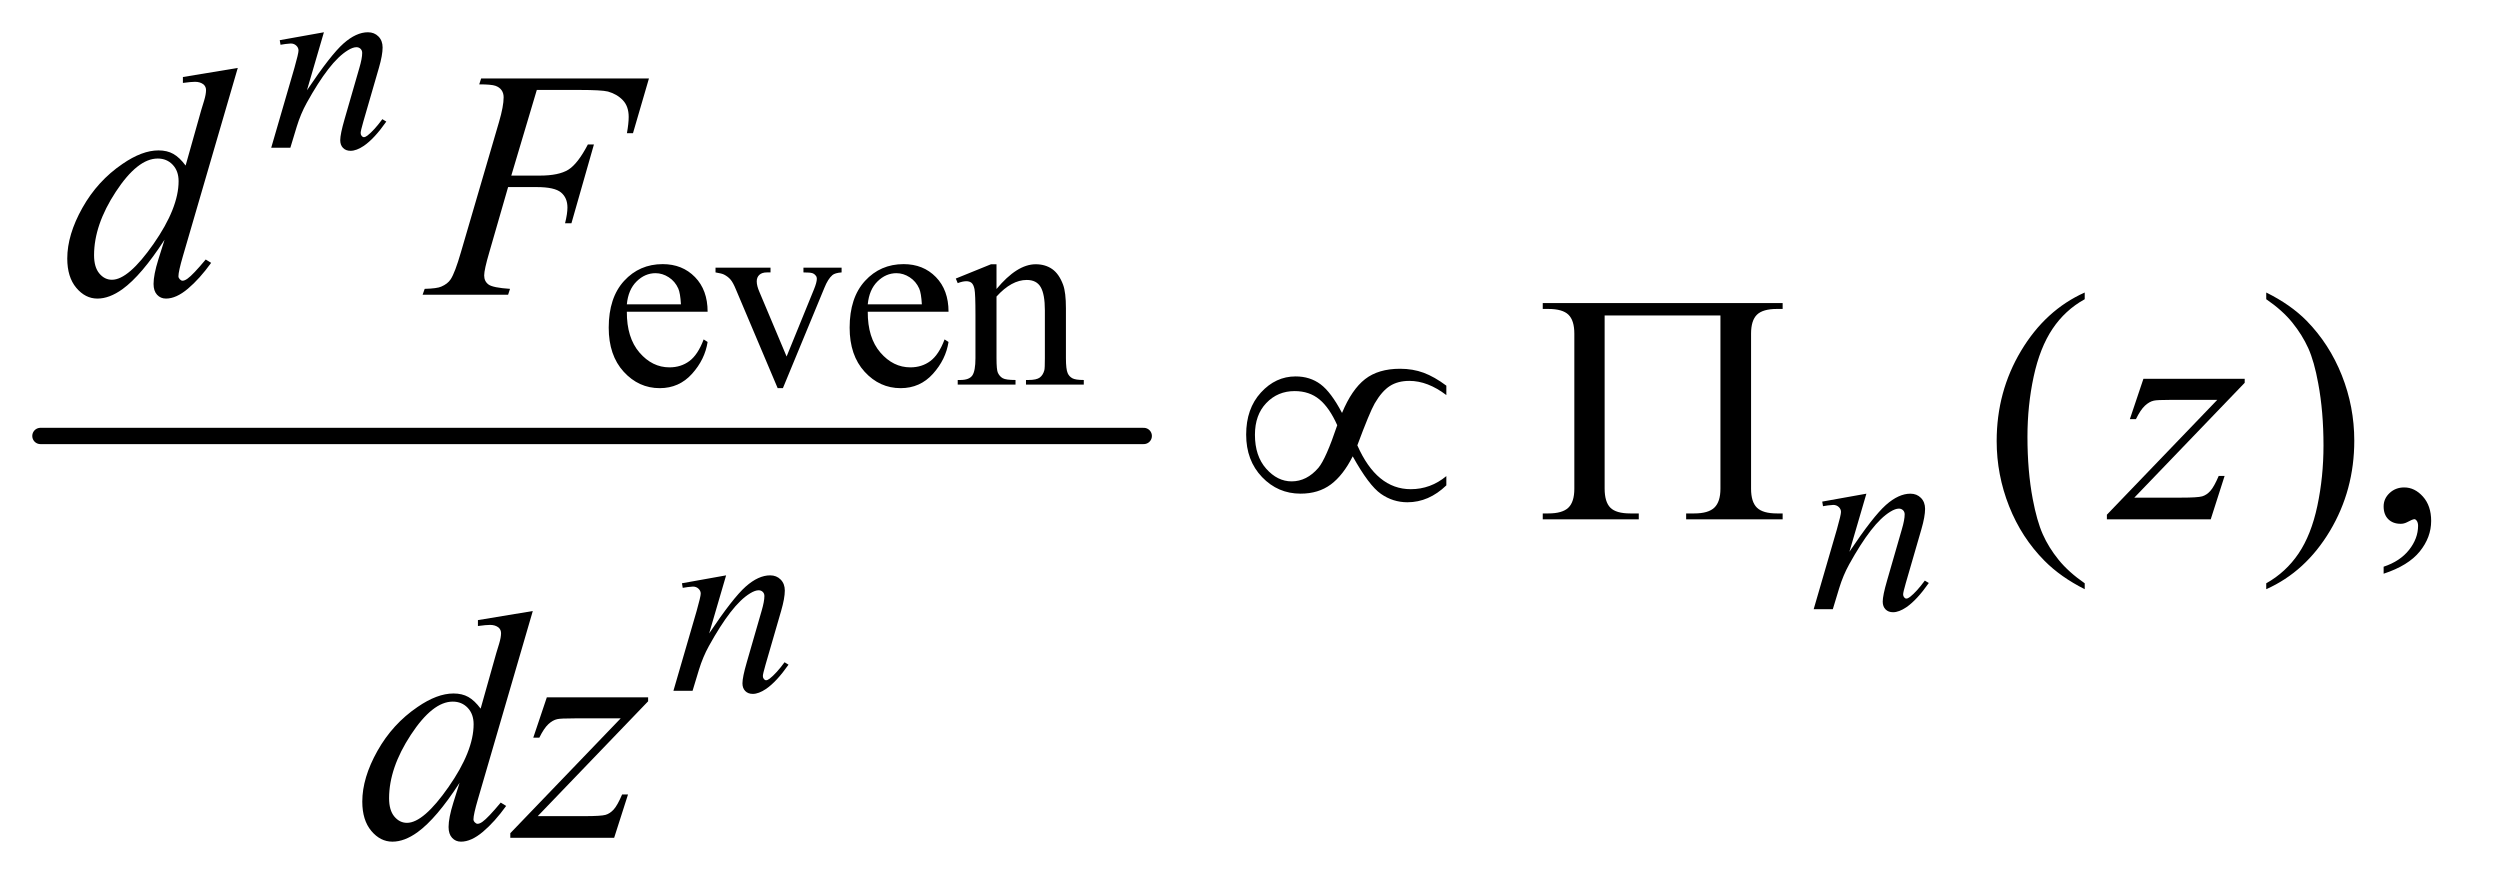<?xml version="1.0" encoding="UTF-8"?>
<!DOCTYPE svg PUBLIC '-//W3C//DTD SVG 1.0//EN'
          'http://www.w3.org/TR/2001/REC-SVG-20010904/DTD/svg10.dtd'>
<svg stroke-dasharray="none" shape-rendering="auto" xmlns="http://www.w3.org/2000/svg" font-family="'Dialog'" text-rendering="auto" width="120" fill-opacity="1" color-interpolation="auto" color-rendering="auto" preserveAspectRatio="xMidYMid meet" font-size="12px" viewBox="0 0 120 43" fill="black" xmlns:xlink="http://www.w3.org/1999/xlink" stroke="black" image-rendering="auto" stroke-miterlimit="10" stroke-linecap="square" stroke-linejoin="miter" font-style="normal" stroke-width="1" height="43" stroke-dashoffset="0" font-weight="normal" stroke-opacity="1"
><!--Generated by the Batik Graphics2D SVG Generator--><defs id="genericDefs"
  /><g
  ><defs id="defs1"
    ><clipPath clipPathUnits="userSpaceOnUse" id="clipPath1"
      ><path d="M0.753 4.082 L76.3 4.082 L76.3 30.819 L0.753 30.819 L0.753 4.082 Z"
      /></clipPath
      ><clipPath clipPathUnits="userSpaceOnUse" id="clipPath2"
      ><path d="M24.051 130.824 L24.051 987.801 L2437.699 987.801 L2437.699 130.824 Z"
      /></clipPath
    ></defs
    ><g stroke-width="16" transform="scale(1.576,1.576) translate(-0.753,-4.082) matrix(0.031,0,0,0.031,0,0)" stroke-linejoin="round" stroke-linecap="round"
    ><line y2="560" fill="none" x1="64" clip-path="url(#clipPath2)" x2="1148" y1="560"
    /></g
    ><g transform="matrix(0.049,0,0,0.049,-1.186,-6.432)"
    ><path d="M638.25 436.625 Q638.125 462.125 650.625 476.625 Q663.125 491.125 680 491.125 Q691.25 491.125 699.562 484.938 Q707.875 478.75 713.5 463.75 L717.375 466.25 Q714.75 483.375 702.125 497.438 Q689.5 511.5 670.5 511.5 Q649.875 511.5 635.188 495.438 Q620.5 479.375 620.5 452.25 Q620.5 422.875 635.562 406.438 Q650.625 390 673.375 390 Q692.625 390 705 402.688 Q717.375 415.375 717.375 436.625 L638.25 436.625 ZM638.25 429.375 L691.25 429.375 Q690.625 418.375 688.625 413.875 Q685.5 406.875 679.312 402.875 Q673.125 398.875 666.375 398.875 Q656 398.875 647.812 406.938 Q639.625 415 638.25 429.375 ZM725.125 393.5 L779 393.5 L779 398.125 L775.5 398.125 Q770.625 398.125 768.062 400.5 Q765.5 402.875 765.5 406.875 Q765.5 411.25 768.125 417.25 L794.75 480.5 L821.5 414.875 Q824.375 407.875 824.375 404.25 Q824.375 402.5 823.375 401.375 Q822 399.5 819.875 398.812 Q817.75 398.125 811.25 398.125 L811.25 393.5 L848.625 393.5 L848.625 398.125 Q842.125 398.625 839.625 400.75 Q835.25 404.5 831.75 413.25 L791.125 511.5 L786 511.5 L745.125 414.875 Q742.375 408.125 739.875 405.188 Q737.375 402.25 733.5 400.25 Q731.375 399.125 725.125 398.125 L725.125 393.5 ZM874.25 436.625 Q874.125 462.125 886.625 476.625 Q899.125 491.125 916 491.125 Q927.25 491.125 935.562 484.938 Q943.875 478.75 949.5 463.75 L953.375 466.25 Q950.75 483.375 938.125 497.438 Q925.5 511.5 906.5 511.5 Q885.875 511.5 871.188 495.438 Q856.5 479.375 856.5 452.25 Q856.5 422.875 871.562 406.438 Q886.625 390 909.375 390 Q928.625 390 941 402.688 Q953.375 415.375 953.375 436.625 L874.25 436.625 ZM874.25 429.375 L927.25 429.375 Q926.625 418.375 924.625 413.875 Q921.5 406.875 915.312 402.875 Q909.125 398.875 902.375 398.875 Q892 398.875 883.812 406.938 Q875.625 415 874.25 429.375 ZM1000.375 414.375 Q1020.5 390.125 1038.75 390.125 Q1048.125 390.125 1054.875 394.812 Q1061.625 399.5 1065.625 410.25 Q1068.375 417.75 1068.375 433.25 L1068.375 482.125 Q1068.375 493 1070.125 496.875 Q1071.5 500 1074.562 501.75 Q1077.625 503.5 1085.875 503.5 L1085.875 508 L1029.25 508 L1029.25 503.5 L1031.625 503.5 Q1039.625 503.5 1042.812 501.062 Q1046 498.625 1047.25 493.875 Q1047.75 492 1047.75 482.125 L1047.75 435.25 Q1047.75 419.625 1043.688 412.562 Q1039.625 405.5 1030 405.5 Q1015.125 405.5 1000.375 421.75 L1000.375 482.125 Q1000.375 493.75 1001.75 496.5 Q1003.5 500.125 1006.562 501.812 Q1009.625 503.5 1019 503.5 L1019 508 L962.375 508 L962.375 503.5 L964.875 503.5 Q973.625 503.5 976.688 499.062 Q979.75 494.625 979.75 482.125 L979.75 439.625 Q979.75 419 978.812 414.5 Q977.875 410 975.938 408.375 Q974 406.75 970.75 406.75 Q967.25 406.75 962.375 408.625 L960.5 404.125 L995 390.125 L1000.375 390.125 L1000.375 414.375 Z" stroke="none" clip-path="url(#clipPath2)"
    /></g
    ><g transform="matrix(0.049,0,0,0.049,-1.186,-6.432)"
    ><path d="M2066.375 702.656 L2066.375 708.438 Q2042.781 696.562 2027 680.625 Q2004.5 657.969 1992.312 627.188 Q1980.125 596.406 1980.125 563.281 Q1980.125 514.844 2004.031 474.922 Q2027.938 435 2066.375 417.812 L2066.375 424.375 Q2047.156 435 2034.812 453.438 Q2022.469 471.875 2016.375 500.156 Q2010.281 528.438 2010.281 559.219 Q2010.281 592.656 2015.438 620 Q2019.5 641.562 2025.281 654.609 Q2031.062 667.656 2040.828 679.688 Q2050.594 691.719 2066.375 702.656 ZM2244.188 424.375 L2244.188 417.812 Q2267.938 429.531 2283.719 445.469 Q2306.062 468.281 2318.25 498.984 Q2330.438 529.688 2330.438 562.969 Q2330.438 611.406 2306.609 651.328 Q2282.781 691.25 2244.188 708.438 L2244.188 702.656 Q2263.406 691.875 2275.828 673.516 Q2288.25 655.156 2294.266 626.797 Q2300.281 598.438 2300.281 567.656 Q2300.281 534.375 2295.125 506.875 Q2291.219 485.312 2285.359 472.344 Q2279.5 459.375 2269.812 447.344 Q2260.125 435.312 2244.188 424.375 ZM2359.188 693.281 L2359.188 686.406 Q2375.281 681.094 2384.109 669.922 Q2392.938 658.75 2392.938 646.25 Q2392.938 643.281 2391.531 641.25 Q2390.438 639.844 2389.344 639.844 Q2387.625 639.844 2381.844 642.969 Q2379.031 644.375 2375.906 644.375 Q2368.25 644.375 2363.719 639.844 Q2359.188 635.312 2359.188 627.344 Q2359.188 619.688 2365.047 614.219 Q2370.906 608.75 2379.344 608.75 Q2389.656 608.75 2397.703 617.734 Q2405.75 626.719 2405.75 641.562 Q2405.75 657.656 2394.578 671.484 Q2383.406 685.312 2359.188 693.281 Z" stroke="none" clip-path="url(#clipPath2)"
    /></g
    ><g transform="matrix(0.049,0,0,0.049,-1.186,-6.432)"
    ><path d="M341.5 162.875 L324.875 219.75 Q348.25 184.875 360.688 173.875 Q373.125 162.875 384.625 162.875 Q390.875 162.875 394.938 167 Q399 171.125 399 177.75 Q399 185.25 395.375 197.75 L380.125 250.375 Q377.5 259.5 377.5 261.5 Q377.5 263.25 378.5 264.438 Q379.5 265.625 380.625 265.625 Q382.125 265.625 384.25 264 Q390.875 258.75 398.75 248 L402.625 250.375 Q391 267 380.625 274.125 Q373.375 279 367.625 279 Q363 279 360.25 276.188 Q357.5 273.375 357.5 268.625 Q357.5 262.625 361.75 248 L376.25 197.75 Q379 188.375 379 183.125 Q379 180.625 377.375 179.062 Q375.75 177.5 373.375 177.5 Q369.875 177.5 365 180.5 Q355.75 186.125 345.75 199.062 Q335.75 212 324.625 232.125 Q318.75 242.75 314.875 255.375 L308.625 276 L289.875 276 L312.625 197.75 Q316.625 183.625 316.625 180.75 Q316.625 178 314.438 175.938 Q312.25 173.875 309 173.875 Q307.5 173.875 303.75 174.375 L299 175.125 L298.25 170.625 L341.5 162.875 Z" stroke="none" clip-path="url(#clipPath2)"
    /></g
    ><g transform="matrix(0.049,0,0,0.049,-1.186,-6.432)"
    ><path d="M1852.5 614.875 L1835.875 671.75 Q1859.25 636.875 1871.688 625.875 Q1884.125 614.875 1895.625 614.875 Q1901.875 614.875 1905.938 619 Q1910 623.125 1910 629.75 Q1910 637.25 1906.375 649.75 L1891.125 702.375 Q1888.5 711.5 1888.5 713.5 Q1888.5 715.25 1889.5 716.438 Q1890.5 717.625 1891.625 717.625 Q1893.125 717.625 1895.25 716 Q1901.875 710.75 1909.75 700 L1913.625 702.375 Q1902 719 1891.625 726.125 Q1884.375 731 1878.625 731 Q1874 731 1871.25 728.188 Q1868.5 725.375 1868.5 720.625 Q1868.5 714.625 1872.75 700 L1887.25 649.75 Q1890 640.375 1890 635.125 Q1890 632.625 1888.375 631.062 Q1886.75 629.5 1884.375 629.5 Q1880.875 629.5 1876 632.5 Q1866.75 638.125 1856.75 651.062 Q1846.75 664 1835.625 684.125 Q1829.75 694.75 1825.875 707.375 L1819.625 728 L1800.875 728 L1823.625 649.75 Q1827.625 635.625 1827.625 632.75 Q1827.625 630 1825.438 627.938 Q1823.25 625.875 1820 625.875 Q1818.5 625.875 1814.75 626.375 L1810 627.125 L1809.25 622.625 L1852.5 614.875 Z" stroke="none" clip-path="url(#clipPath2)"
    /></g
    ><g transform="matrix(0.049,0,0,0.049,-1.186,-6.432)"
    ><path d="M735.5 694.875 L718.875 751.75 Q742.25 716.875 754.688 705.875 Q767.125 694.875 778.625 694.875 Q784.875 694.875 788.938 699 Q793 703.125 793 709.75 Q793 717.25 789.375 729.75 L774.125 782.375 Q771.5 791.5 771.5 793.5 Q771.5 795.25 772.5 796.438 Q773.5 797.625 774.625 797.625 Q776.125 797.625 778.25 796 Q784.875 790.75 792.75 780 L796.625 782.375 Q785 799 774.625 806.125 Q767.375 811 761.625 811 Q757 811 754.25 808.188 Q751.5 805.375 751.5 800.625 Q751.5 794.625 755.75 780 L770.25 729.75 Q773 720.375 773 715.125 Q773 712.625 771.375 711.062 Q769.75 709.5 767.375 709.5 Q763.875 709.5 759 712.5 Q749.75 718.125 739.75 731.062 Q729.75 744 718.625 764.125 Q712.75 774.75 708.875 787.375 L702.625 808 L683.875 808 L706.625 729.75 Q710.625 715.625 710.625 712.75 Q710.625 710 708.438 707.938 Q706.25 705.875 703 705.875 Q701.5 705.875 697.75 706.375 L693 707.125 L692.25 702.625 L735.5 694.875 Z" stroke="none" clip-path="url(#clipPath2)"
    /></g
    ><g transform="matrix(0.049,0,0,0.049,-1.186,-6.432)"
    ><path d="M257.125 197.812 L203.375 382.188 Q199 397.188 199 401.875 Q199 403.438 200.328 404.844 Q201.656 406.25 203.062 406.25 Q205.094 406.25 207.906 404.219 Q213.219 400.469 225.719 385.469 L231.031 388.75 Q219.781 404.375 208.297 414.062 Q196.812 423.75 186.812 423.75 Q181.5 423.75 178.062 420 Q174.625 416.25 174.625 409.375 Q174.625 400.469 179.312 385.469 L185.406 366.094 Q162.75 401.094 144.156 414.531 Q131.344 423.75 119.625 423.75 Q107.75 423.75 98.922 413.203 Q90.094 402.656 90.094 384.531 Q90.094 361.25 104.938 334.844 Q119.781 308.438 144.156 291.875 Q163.375 278.594 179.469 278.594 Q187.906 278.594 194 282.031 Q200.094 285.469 206.031 293.438 L221.344 239.062 Q223.062 233.281 224.156 229.844 Q226.031 223.594 226.031 219.531 Q226.031 216.25 223.688 214.062 Q220.406 211.406 215.25 211.406 Q211.656 211.406 203.375 212.5 L203.375 206.719 L257.125 197.812 ZM199.156 308.75 Q199.156 298.75 193.375 292.656 Q187.594 286.562 178.688 286.562 Q159 286.562 137.672 319.062 Q116.344 351.562 116.344 381.25 Q116.344 392.969 121.5 399.141 Q126.656 405.312 133.844 405.312 Q150.094 405.312 174.625 370.156 Q199.156 335 199.156 308.75 ZM550.062 219.375 L525.062 303.281 L552.875 303.281 Q571.625 303.281 580.922 297.5 Q590.219 291.719 600.062 272.812 L606 272.812 L583.969 350 L577.719 350 Q580.062 340.625 580.062 334.531 Q580.062 325 573.734 319.766 Q567.406 314.531 550.062 314.531 L521.938 314.531 L503.5 378.438 Q498.5 395.469 498.5 401.094 Q498.5 406.875 502.797 410 Q507.094 413.125 523.812 414.219 L521.938 420 L438.188 420 L440.219 414.219 Q452.406 413.906 456.469 412.031 Q462.719 409.375 465.688 404.844 Q469.906 398.438 475.688 378.438 L513.031 250.781 Q517.562 235.312 517.562 226.562 Q517.562 222.5 515.531 219.609 Q513.5 216.719 509.516 215.312 Q505.531 213.906 493.656 213.906 L495.531 208.125 L659.906 208.125 L644.281 261.719 L638.344 261.719 Q640.062 252.031 640.062 245.781 Q640.062 235.469 634.359 229.453 Q628.656 223.438 619.75 220.938 Q613.5 219.375 591.781 219.375 L550.062 219.375 Z" stroke="none" clip-path="url(#clipPath2)"
    /></g
    ><g transform="matrix(0.049,0,0,0.049,-1.186,-6.432)"
    ><path d="M2123.875 502.344 L2223.094 502.344 L2223.094 506.25 L2114.969 618.75 L2160.75 618.75 Q2177 618.75 2181.375 617.5 Q2185.75 616.25 2189.422 612.188 Q2193.094 608.125 2197.625 597.5 L2203.406 597.5 L2189.812 640 L2088.094 640 L2088.094 635.469 L2196.219 522.969 L2151.219 522.969 Q2137 522.969 2134.031 523.75 Q2129.656 524.688 2125.359 528.672 Q2121.062 532.656 2116.531 541.875 L2110.594 541.875 L2123.875 502.344 Z" stroke="none" clip-path="url(#clipPath2)"
    /></g
    ><g transform="matrix(0.049,0,0,0.049,-1.186,-6.432)"
    ><path d="M546.125 729.812 L492.375 914.188 Q488 929.188 488 933.875 Q488 935.438 489.328 936.844 Q490.656 938.25 492.062 938.25 Q494.094 938.25 496.906 936.219 Q502.219 932.469 514.719 917.469 L520.031 920.75 Q508.781 936.375 497.297 946.062 Q485.812 955.75 475.812 955.75 Q470.5 955.75 467.062 952 Q463.625 948.25 463.625 941.375 Q463.625 932.469 468.312 917.469 L474.406 898.094 Q451.75 933.094 433.156 946.531 Q420.344 955.75 408.625 955.75 Q396.75 955.75 387.922 945.203 Q379.094 934.656 379.094 916.531 Q379.094 893.25 393.938 866.844 Q408.781 840.438 433.156 823.875 Q452.375 810.594 468.469 810.594 Q476.906 810.594 483 814.031 Q489.094 817.469 495.031 825.438 L510.344 771.062 Q512.062 765.281 513.156 761.844 Q515.031 755.594 515.031 751.531 Q515.031 748.25 512.688 746.062 Q509.406 743.406 504.25 743.406 Q500.656 743.406 492.375 744.5 L492.375 738.719 L546.125 729.812 ZM488.156 840.75 Q488.156 830.75 482.375 824.656 Q476.594 818.562 467.688 818.562 Q448 818.562 426.672 851.062 Q405.344 883.562 405.344 913.25 Q405.344 924.969 410.5 931.141 Q415.656 937.312 422.844 937.312 Q439.094 937.312 463.625 902.156 Q488.156 867 488.156 840.75 ZM559.875 814.344 L659.094 814.344 L659.094 818.25 L550.969 930.75 L596.75 930.75 Q613 930.75 617.375 929.5 Q621.75 928.25 625.422 924.188 Q629.094 920.125 633.625 909.5 L639.406 909.5 L625.812 952 L524.094 952 L524.094 947.469 L632.219 834.969 L587.219 834.969 Q573 834.969 570.031 835.75 Q565.656 836.688 561.359 840.672 Q557.062 844.656 552.531 853.875 L546.594 853.875 L559.875 814.344 Z" stroke="none" clip-path="url(#clipPath2)"
    /></g
    ><g transform="matrix(0.049,0,0,0.049,-1.186,-6.432)"
    ><path d="M1338.844 535.781 Q1348.375 512.812 1361.422 502.656 Q1374.469 492.5 1395.719 492.5 Q1408.219 492.5 1418.766 496.406 Q1429.312 500.312 1441.031 509.062 L1441.031 518.281 Q1422.75 504.375 1404.781 504.375 Q1393.531 504.375 1385.719 509.375 Q1377.906 514.375 1370.875 526.406 Q1365.875 535.156 1353.844 567.5 Q1372.75 610.469 1406.188 610.469 Q1425.562 610.469 1441.031 597.656 L1441.031 606.719 Q1423.844 623.281 1402.906 623.281 Q1388.688 623.281 1376.891 615 Q1365.094 606.719 1349.312 578.281 Q1339.938 596.875 1327.828 605.859 Q1315.719 614.844 1298.219 614.844 Q1276.031 614.844 1260.484 598.594 Q1244.938 582.344 1244.938 557.031 Q1244.938 531.562 1259.391 515.781 Q1273.844 500 1293.375 500 Q1307.438 500 1317.75 507.656 Q1328.062 515.312 1338.844 535.781 ZM1334.156 547.812 Q1326.5 530.625 1316.656 522.5 Q1306.812 514.375 1292.438 514.375 Q1275.875 514.375 1264.703 526.016 Q1253.531 537.656 1253.531 557.188 Q1253.531 577.969 1264.547 590.391 Q1275.562 602.812 1289.469 602.812 Q1304.312 602.812 1315.719 589.531 Q1323.062 580.781 1334.156 547.812 ZM1709.531 440.312 L1596.094 440.312 L1596.094 609.844 Q1596.094 622.969 1601.719 628.594 Q1607.344 634.219 1621.094 634.219 L1629.531 634.219 L1629.531 640 L1535.469 640 L1535.469 634.219 L1540.938 634.219 Q1554.688 634.219 1560.547 628.594 Q1566.406 622.969 1566.406 610 L1566.406 458.125 Q1566.406 445.156 1560.625 439.531 Q1554.844 433.906 1540.938 433.906 L1535.469 433.906 L1535.469 428.125 L1770.469 428.125 L1770.469 433.906 L1764.844 433.906 Q1751.094 433.906 1745.312 439.531 Q1739.531 445.156 1739.531 458.125 L1739.531 610 Q1739.531 622.969 1745.312 628.594 Q1751.094 634.219 1764.844 634.219 L1770.469 634.219 L1770.469 640 L1675.938 640 L1675.938 634.219 L1683.906 634.219 Q1697.656 634.219 1703.594 628.516 Q1709.531 622.812 1709.531 610 L1709.531 440.312 Z" stroke="none" clip-path="url(#clipPath2)"
    /></g
  ></g
></svg
>
